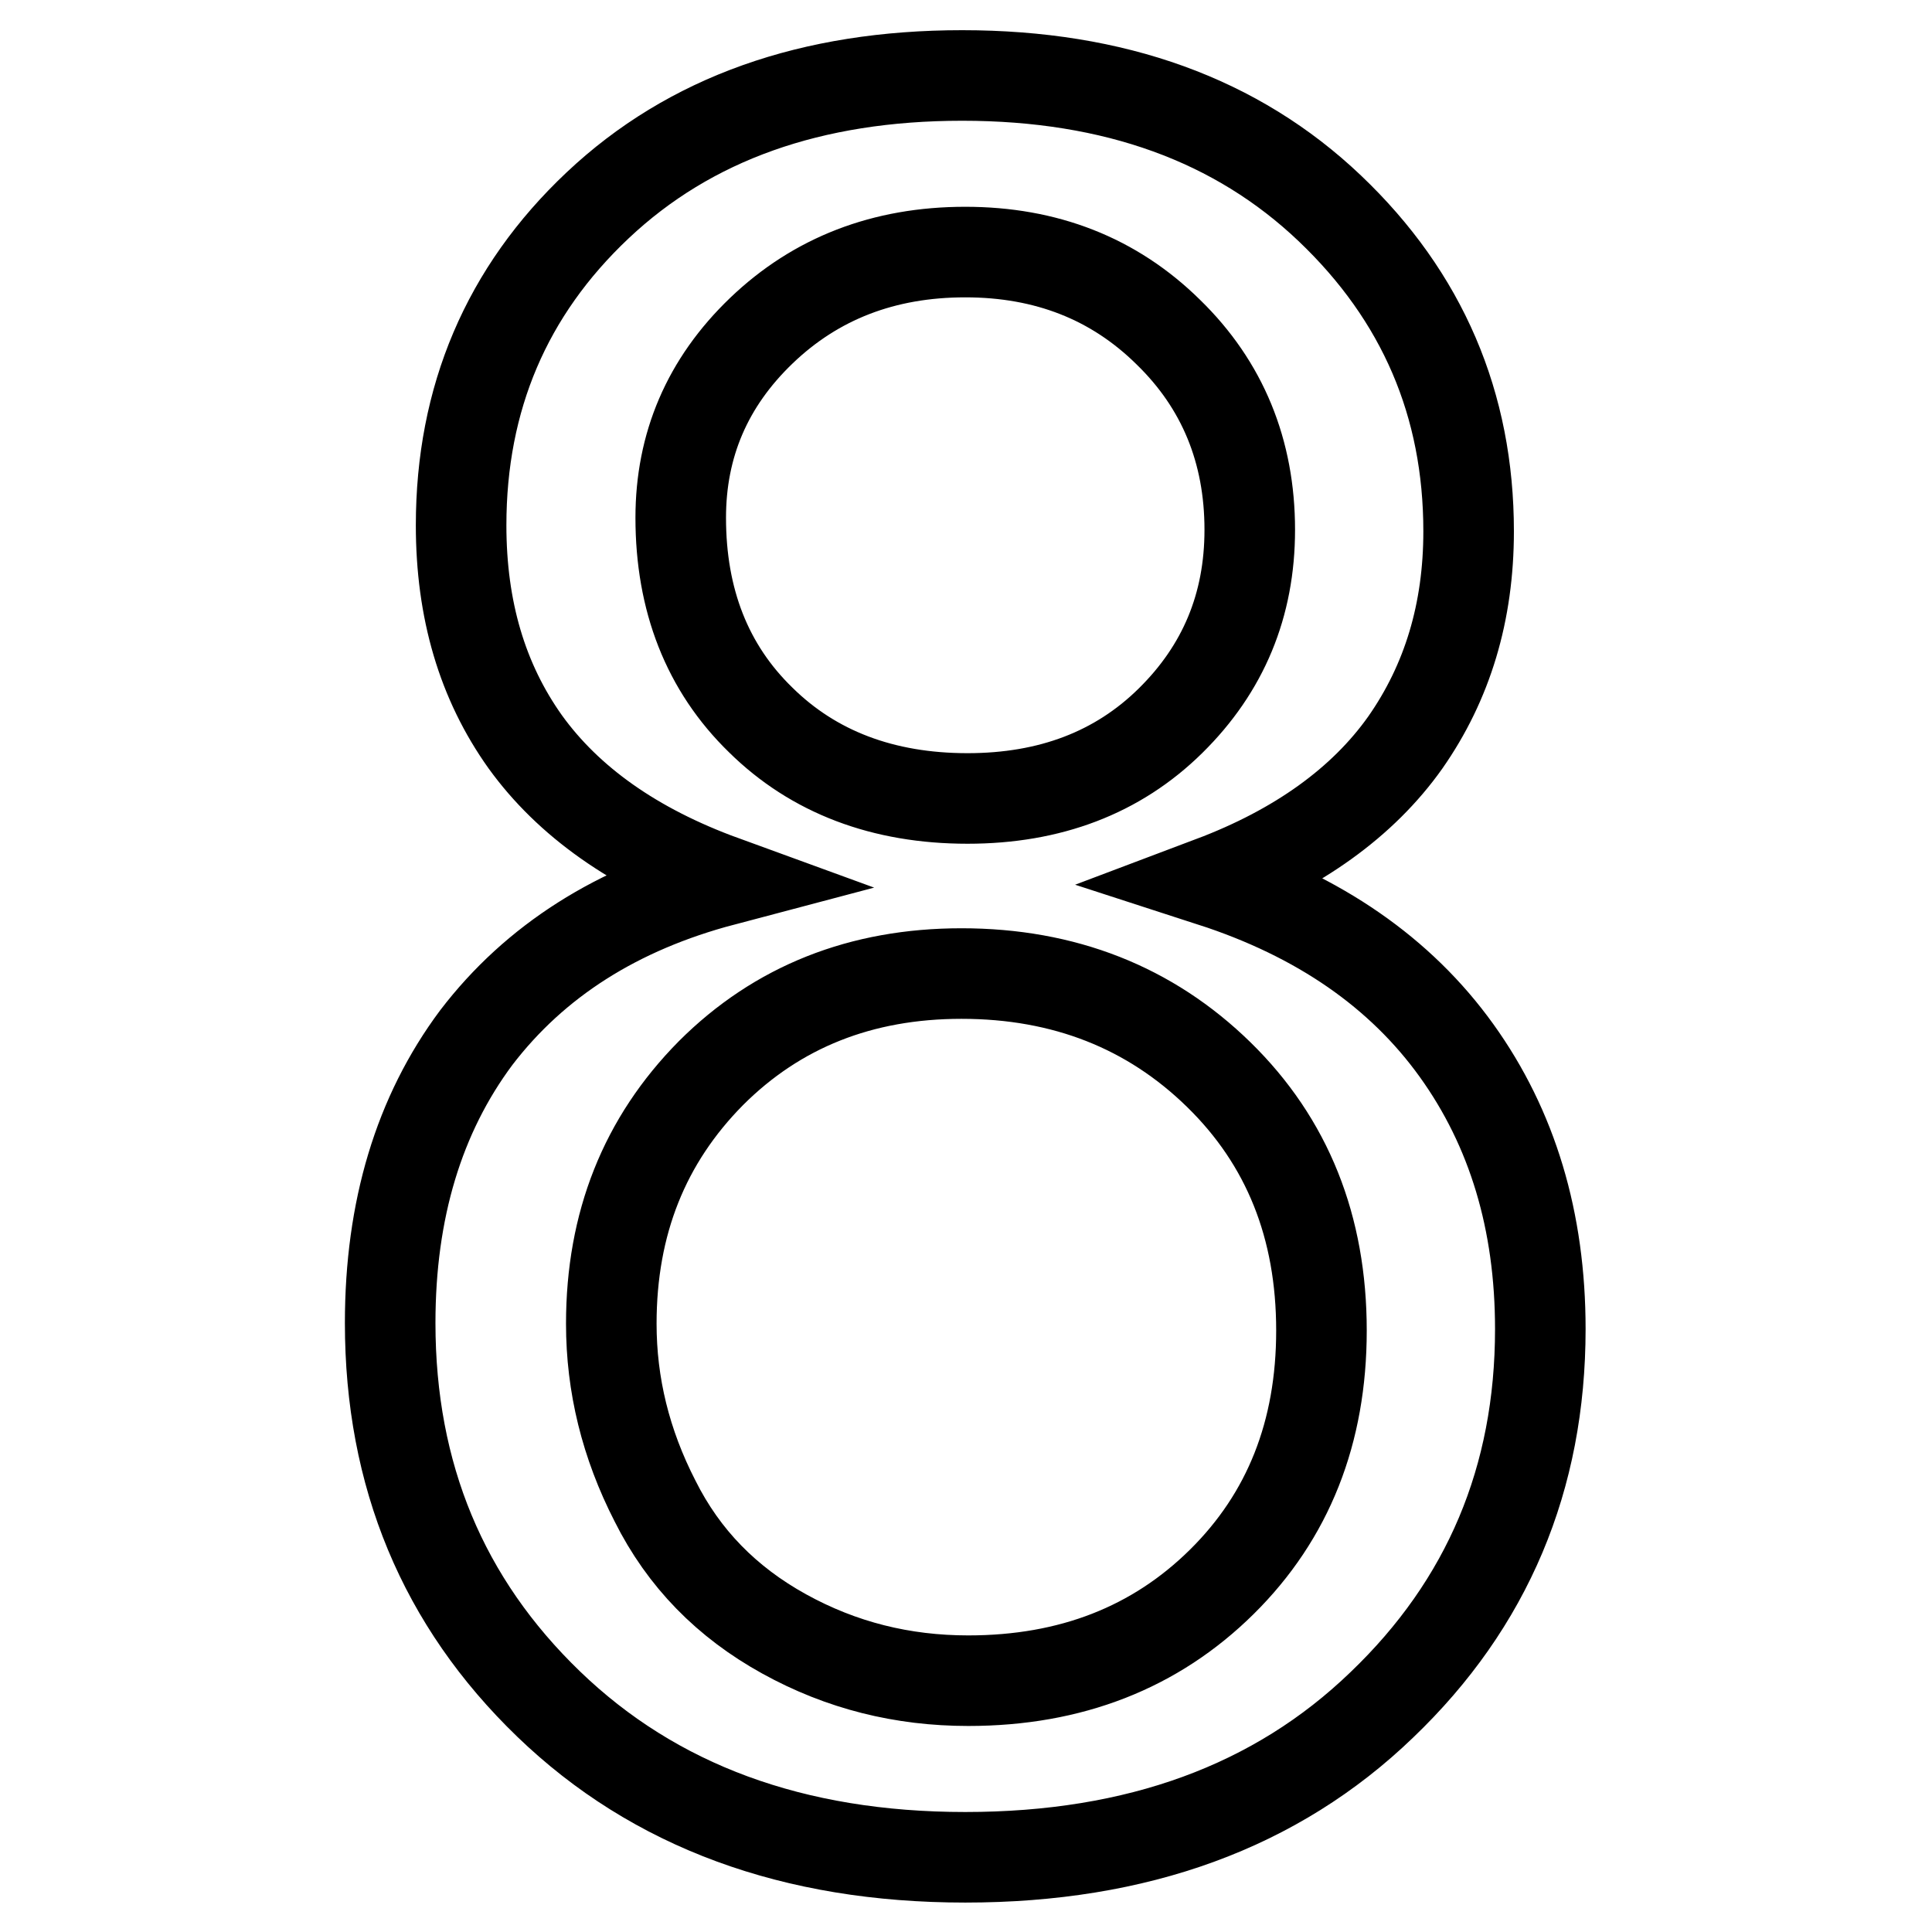 <?xml version="1.0" encoding="utf-8"?>
<!-- Svg Vector Icons : http://www.onlinewebfonts.com/icon -->
<!DOCTYPE svg PUBLIC "-//W3C//DTD SVG 1.1//EN" "http://www.w3.org/Graphics/SVG/1.1/DTD/svg11.dtd">
<svg version="1.1" xmlns="http://www.w3.org/2000/svg" xmlns:xlink="http://www.w3.org/1999/xlink" x="0px" y="0px" viewBox="0 0 256 256" enable-background="new 0 0 256 256" xml:space="preserve">
<g> <path stroke-width="12" fill-opacity="0" stroke="#000000"  d="M95.8,116.7c-11.8-4.3-20.5-10.5-26.2-18.4c-5.7-8-8.5-17.5-8.5-28.7c0-16.8,6-31,18.1-42.4 C91.4,15.7,107.5,10,127.5,10c20.2,0,36.4,5.9,48.7,17.6c12.3,11.7,18.4,26,18.4,42.8c0,10.7-2.8,20-8.4,28 c-5.6,7.9-14.2,14.1-25.6,18.4c14.2,4.6,25,12.1,32.4,22.4c7.4,10.3,11.1,22.6,11.1,36.9c0,19.8-7,36.4-21,49.8 c-14,13.5-32.4,20.2-55.2,20.2c-22.8,0-41.2-6.8-55.2-20.3c-14-13.5-21-30.3-21-50.5c0-15,3.8-27.6,11.4-37.8 C70.9,127.3,81.8,120.4,95.8,116.7z M81,175.4c0,8.1,1.9,15.9,5.8,23.5c3.8,7.6,9.5,13.4,17.1,17.6c7.6,4.2,15.7,6.2,24.4,6.2 c13.6,0,24.8-4.4,33.6-13.1c8.8-8.7,13.2-19.8,13.2-33.3c0-13.7-4.5-25-13.6-33.9c-9.1-8.9-20.5-13.4-34.1-13.4 c-13.3,0-24.4,4.4-33.2,13.2C85.4,151.1,81,162.1,81,175.4z M90.2,68.6c0,10.9,3.5,19.9,10.6,26.8c7,6.9,16.2,10.4,27.4,10.4 c10.9,0,19.9-3.4,26.9-10.3c7-6.9,10.5-15.3,10.5-25.3c0-10.4-3.6-19.2-10.8-26.2c-7.2-7.1-16.2-10.6-26.9-10.6 c-10.8,0-19.8,3.5-27,10.4C93.7,50.7,90.2,59,90.2,68.6z"/></g>
</svg>